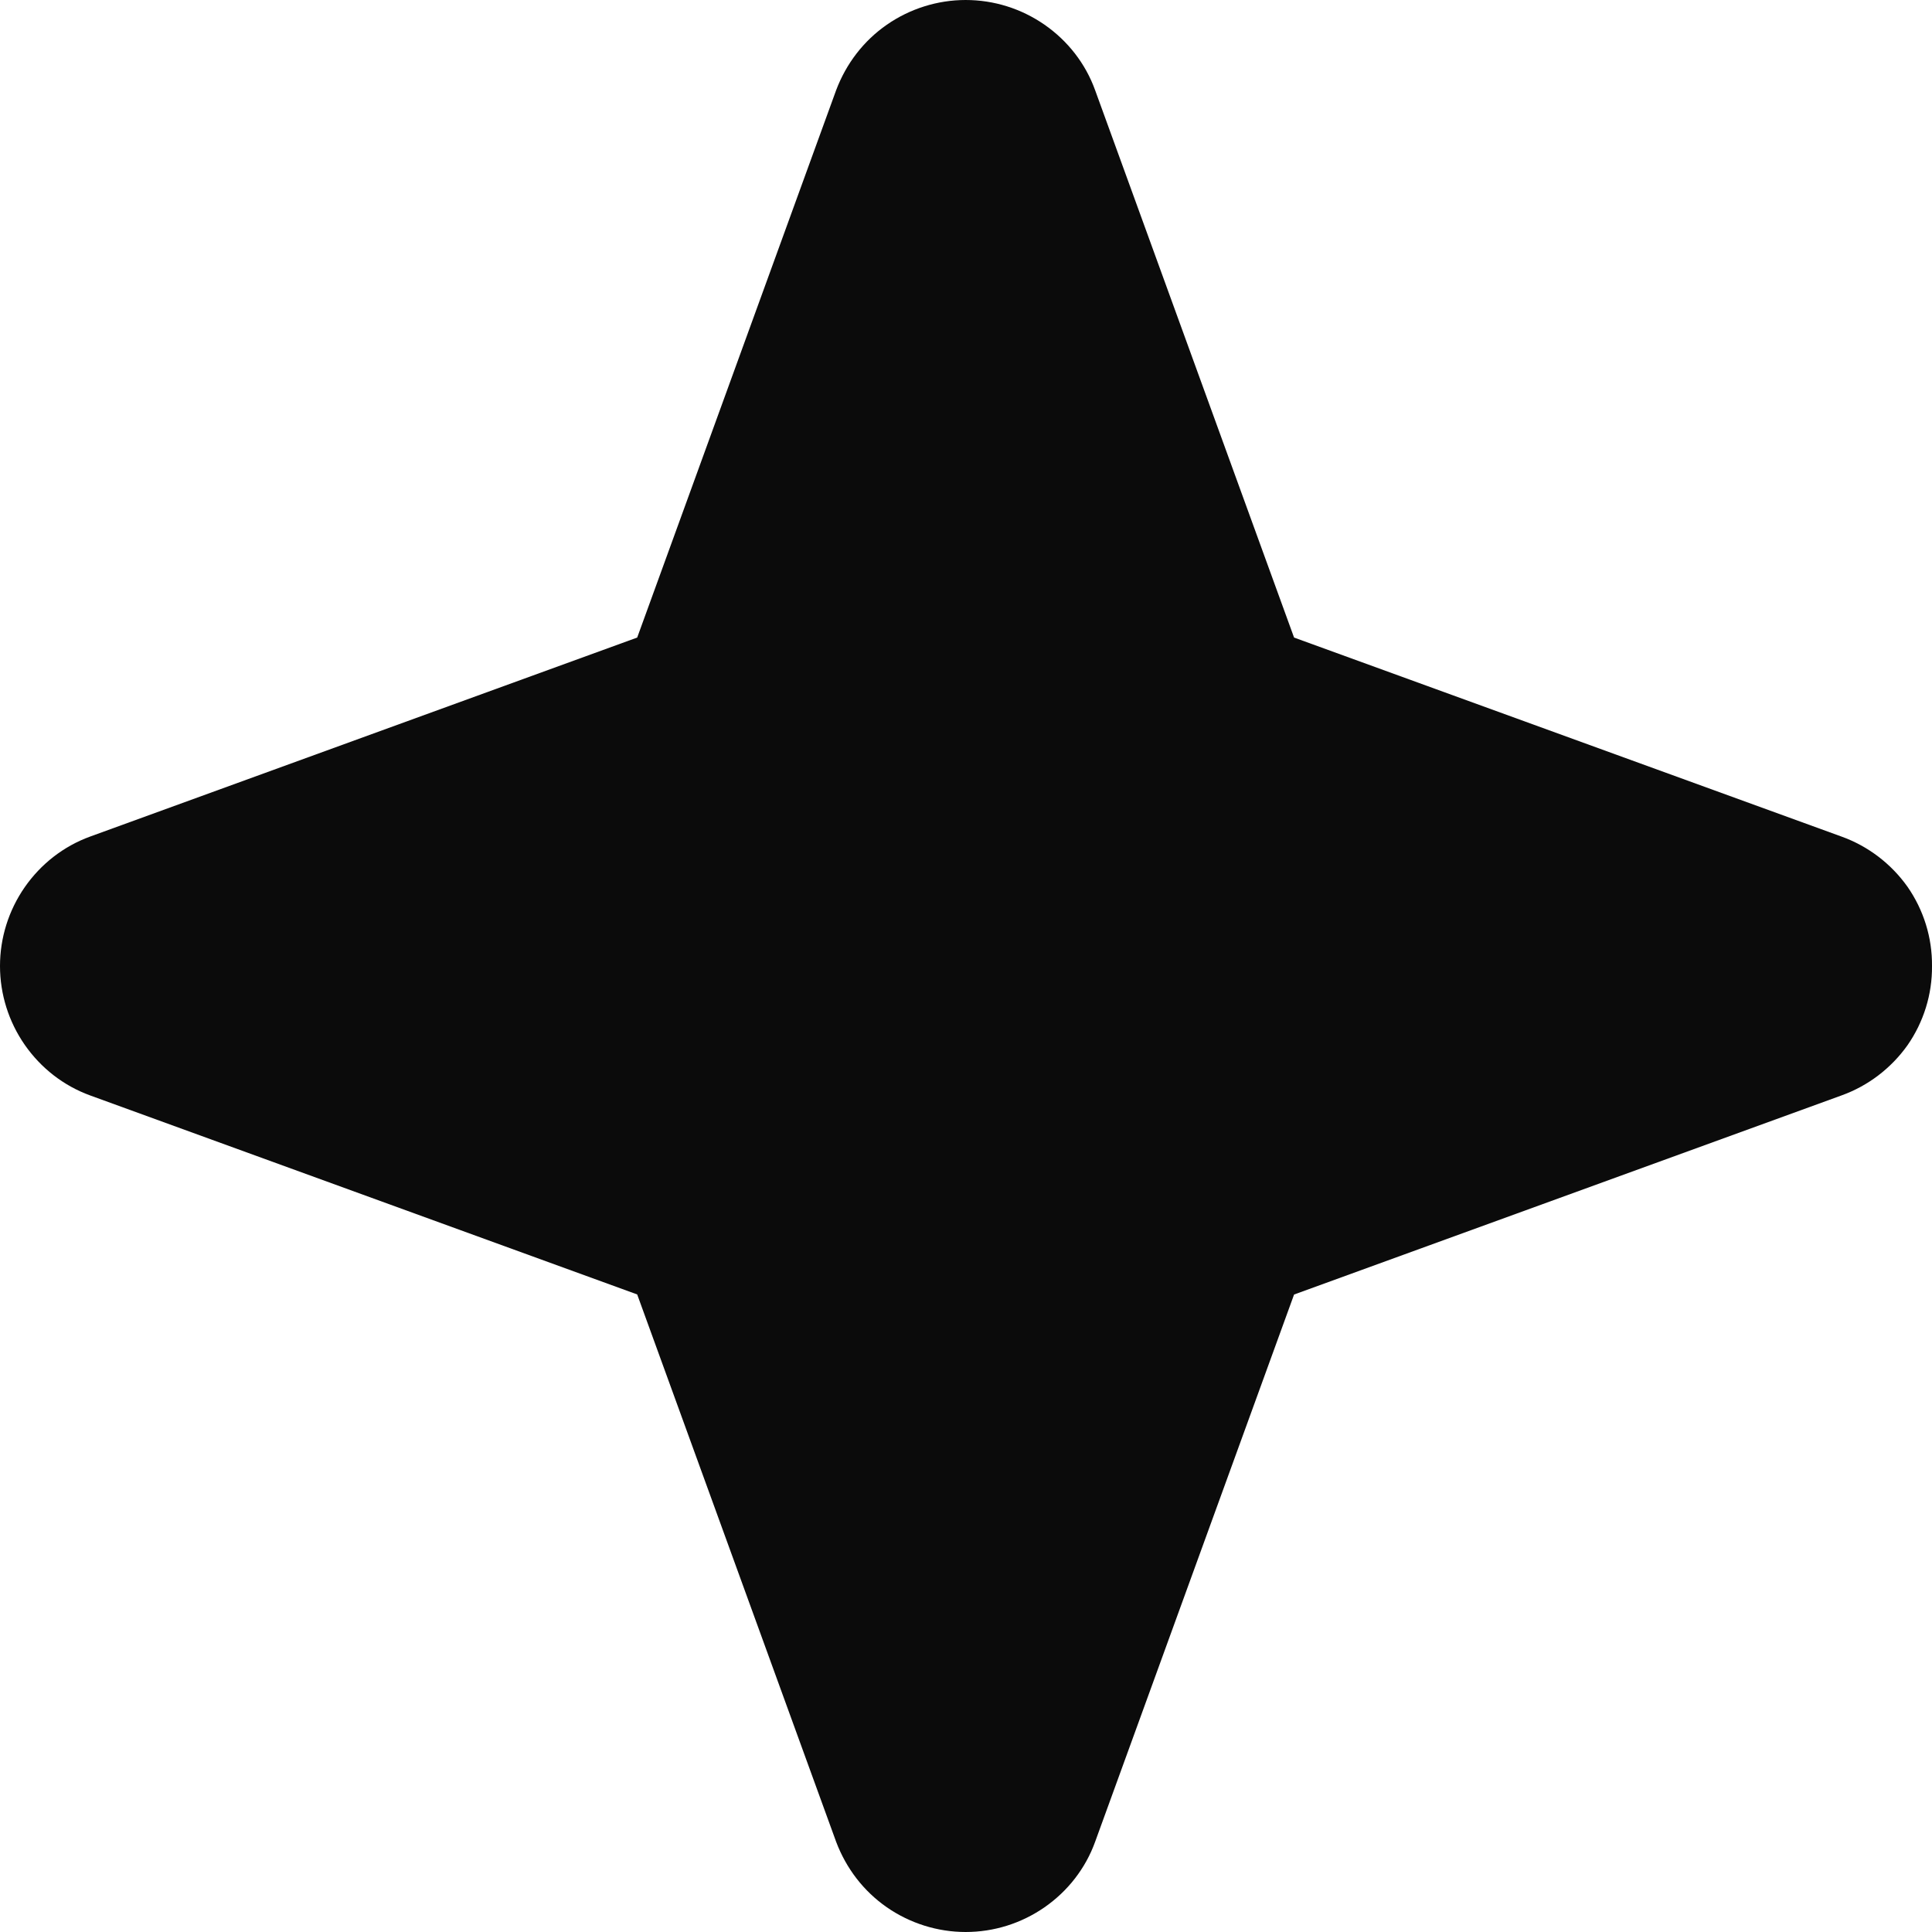 <svg width="21" height="21" viewBox="0 0 21 21" fill="none" xmlns="http://www.w3.org/2000/svg">
<path id="Vector" d="M21 10.5C21.003 10.808 20.909 11.109 20.734 11.361C20.555 11.613 20.303 11.804 20.016 11.907L14.066 14.071L11.903 20.021C11.799 20.309 11.606 20.556 11.354 20.731C11.102 20.906 10.804 21 10.496 21C10.192 21 9.891 20.906 9.639 20.731C9.387 20.556 9.198 20.309 9.089 20.021L6.926 14.07L0.98 11.907C0.689 11.801 0.444 11.608 0.269 11.357C0.094 11.105 0 10.806 0 10.5C0 10.194 0.094 9.895 0.269 9.643C0.444 9.392 0.689 9.199 0.98 9.093L6.926 6.93L9.089 0.979C9.198 0.691 9.387 0.444 9.639 0.269C9.891 0.094 10.192 0 10.496 0C10.804 0 11.102 0.094 11.354 0.269C11.606 0.444 11.799 0.691 11.903 0.979L14.066 6.93L20.016 9.093C20.303 9.196 20.555 9.387 20.734 9.639C20.909 9.891 21.003 10.192 21 10.5Z" fill="#0B0B0B"/>
</svg>
